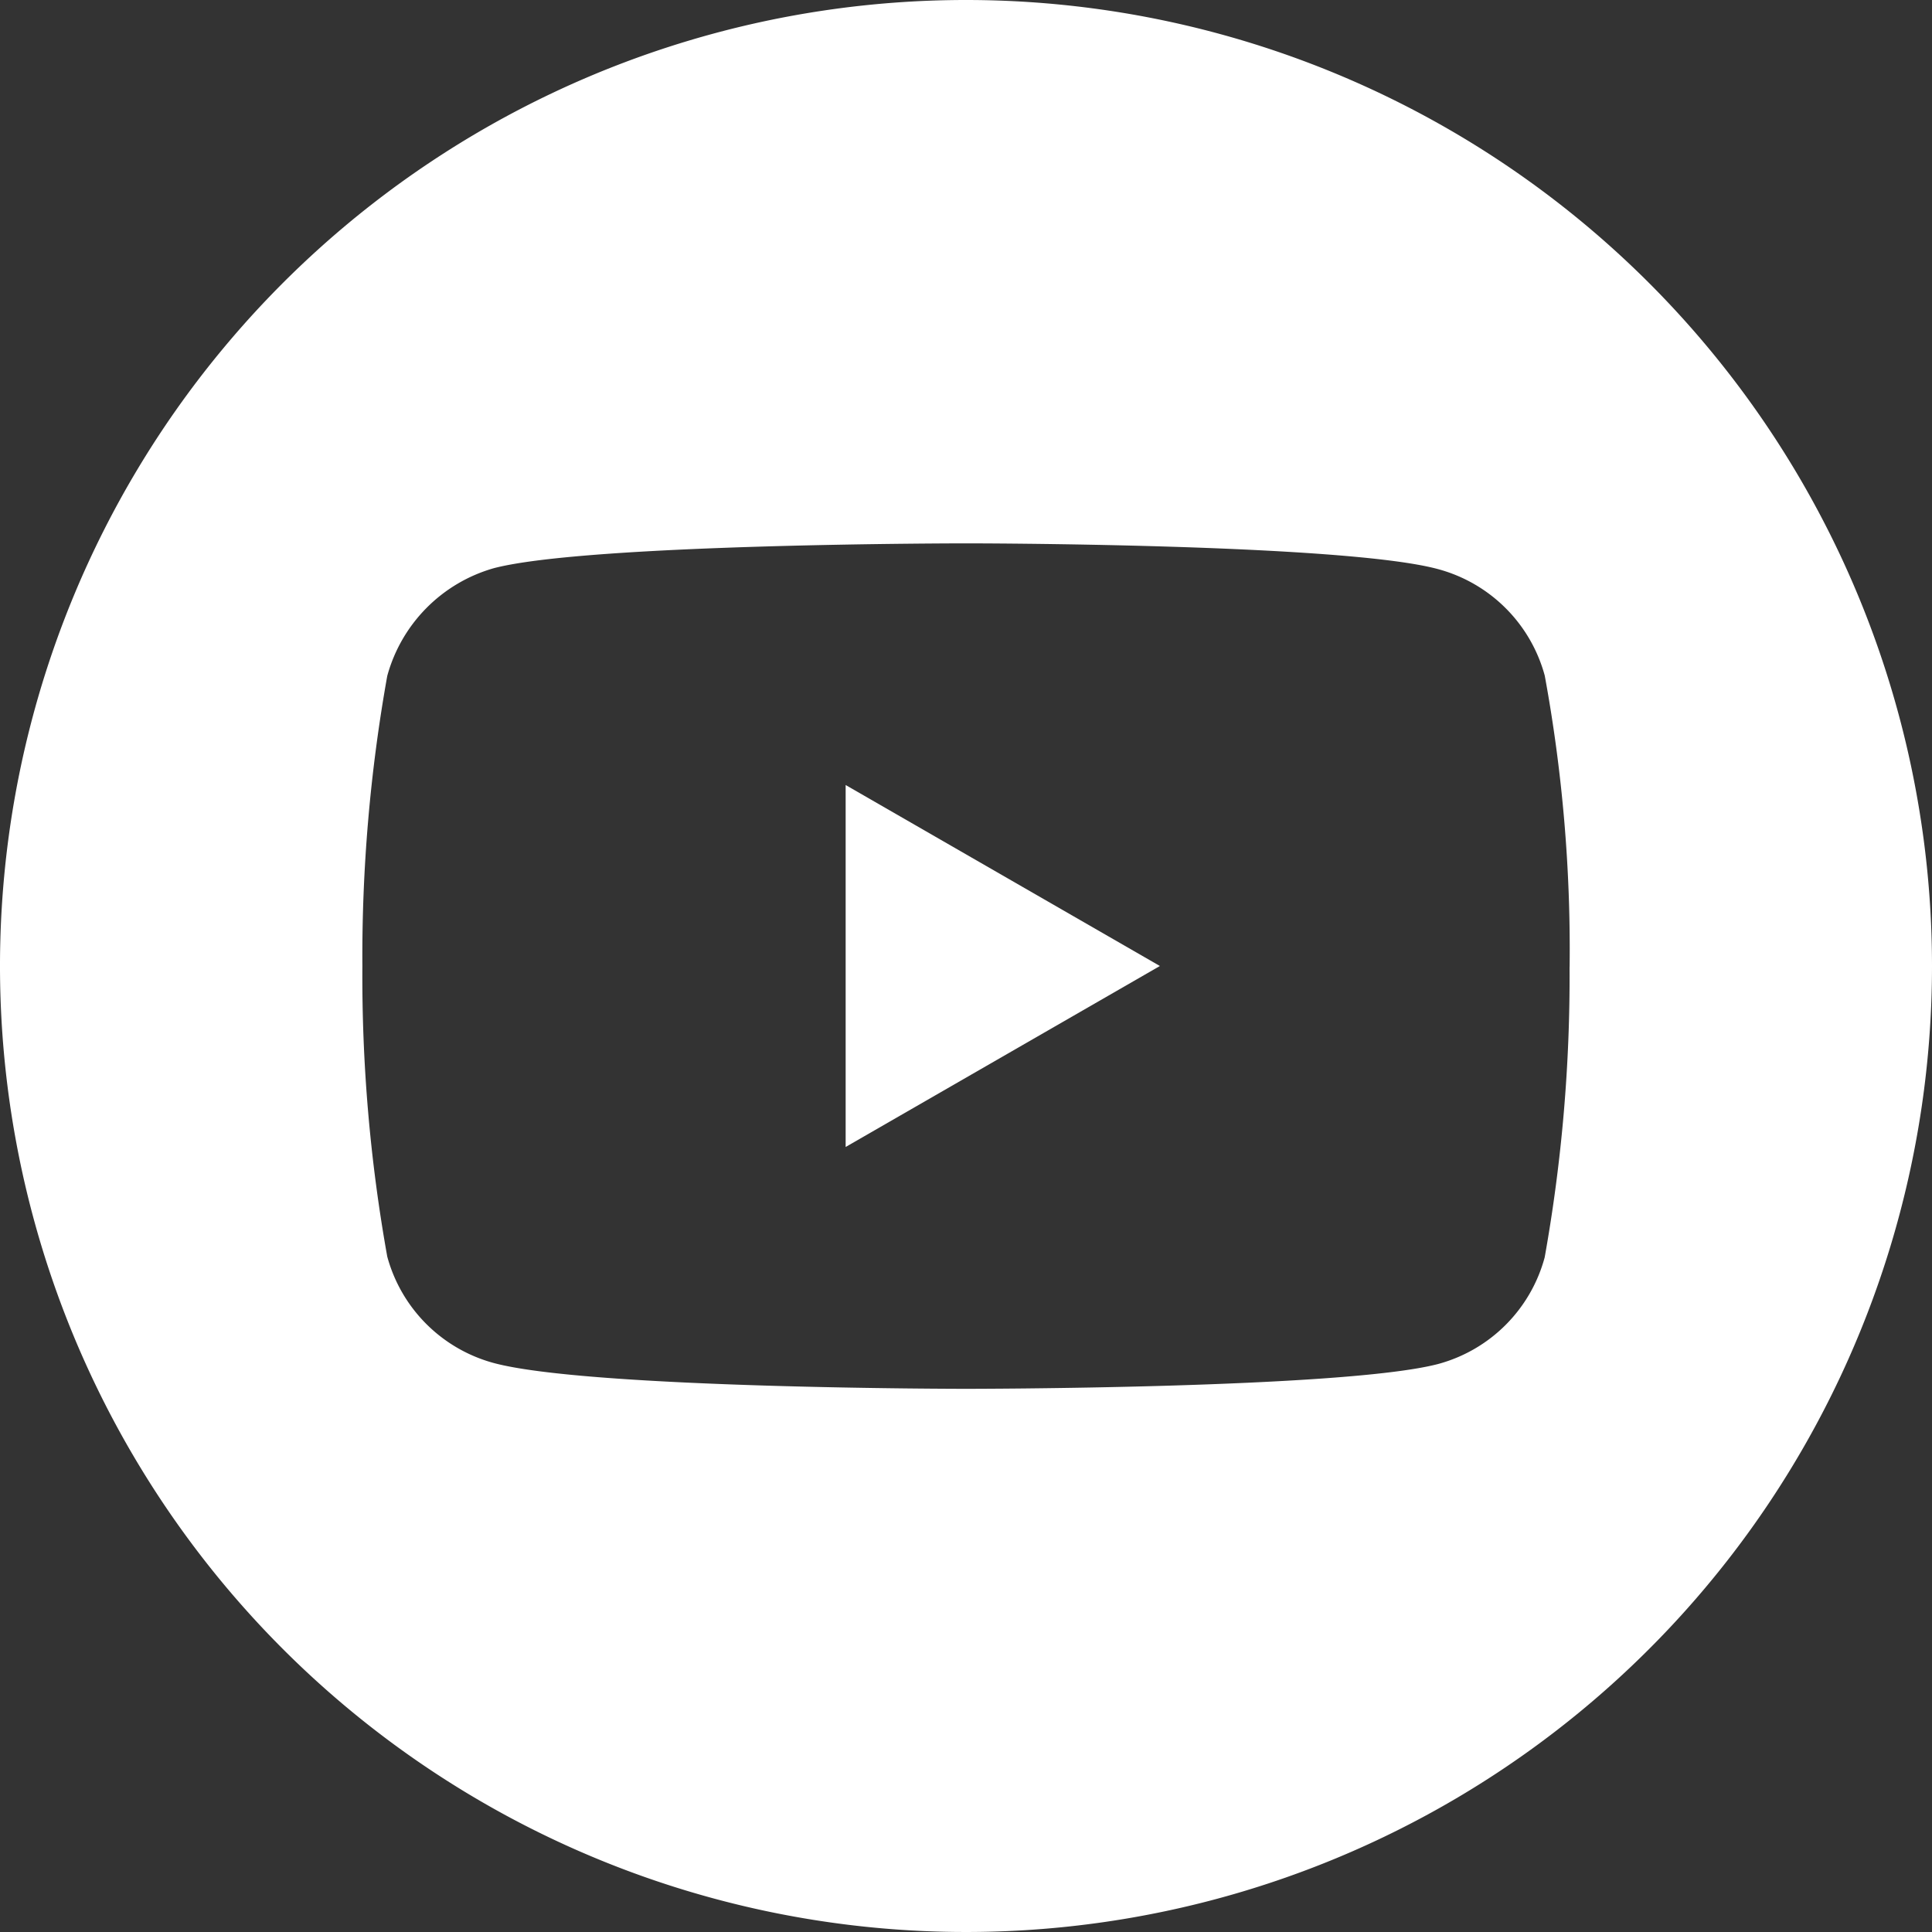 <svg id="youtube_6_" data-name="youtube (6)" xmlns="http://www.w3.org/2000/svg" width="32.154" height="32.154" viewBox="0 0 32.154 32.154">
  <rect x="0" y="0" width="32.154" height="32.154" fill="#333333" stroke="none"/>
  <path id="Path_114" data-name="Path 114" d="M224.113,214.063l5.23-3.012-5.23-3.012Zm0,0" transform="translate(-210.039 -194.974)" fill="#fff"/>
  <path id="Path_115" data-name="Path 115" d="M16.077,0A16.077,16.077,0,1,0,32.154,16.077,16.079,16.079,0,0,0,16.077,0ZM26.122,16.093a26.534,26.534,0,0,1-.414,4.833A2.517,2.517,0,0,1,23.938,22.7c-1.572.414-7.861.414-7.861.414s-6.272,0-7.861-.43a2.518,2.518,0,0,1-1.771-1.771,26.418,26.418,0,0,1-.414-4.832,26.517,26.517,0,0,1,.414-4.832A2.568,2.568,0,0,1,8.216,9.457c1.572-.414,7.861-.414,7.861-.414s6.289,0,7.861.43a2.518,2.518,0,0,1,1.771,1.771,25.18,25.18,0,0,1,.414,4.849Zm0,0" fill="#fff"/>
</svg>

